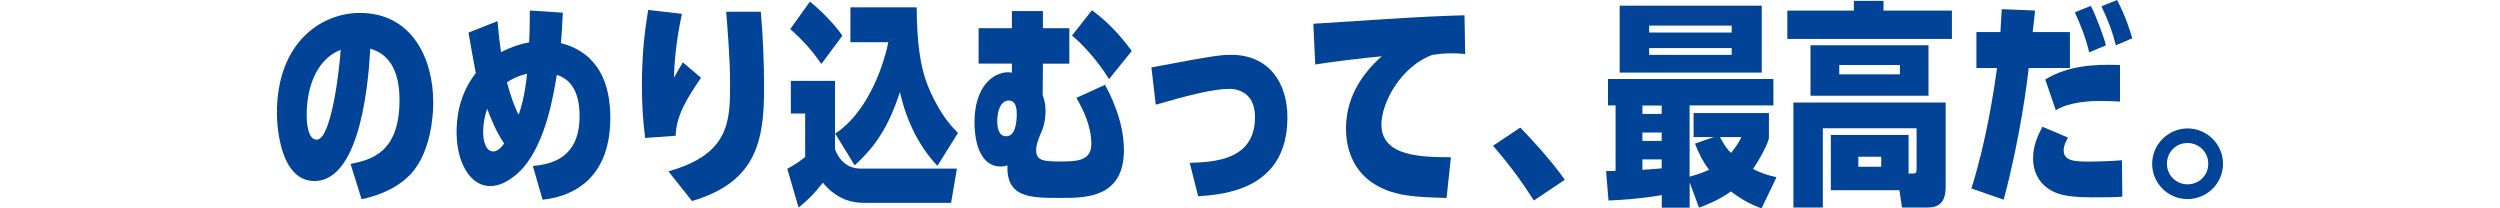 <?xml version="1.0" encoding="UTF-8"?><svg id="a" xmlns="http://www.w3.org/2000/svg" width="105.83mm" height="8.82mm" viewBox="0 0 300 25"><defs><style>.b{fill:#014396;stroke-width:0px;}</style></defs><path class="b" d="M42.07,19.67c2.42-.49,5.87-1.3,5.87-7.64,0-2.83-.78-5.41-3.51-6.19-.16,2.91-.94,15.88-6.7,15.88-4.03,0-4.5-6.31-4.5-8.16,0-8.52,5.38-12.01,9.95-12.01,6.19,0,8.81,5.38,8.81,10.76,0,1.66-.31,5.87-2.6,8.47-.81.88-2.52,2.39-6,3.12l-1.33-4.24ZM36.8,13.8c0,.91.13,2.96,1.2,2.96,1.79,0,2.75-8.65,2.88-10.78-2.52.94-4.08,3.92-4.08,7.82Z"/><path class="b" d="M67.54,1.51c-.05,1.04-.13,2.68-.23,3.66,4.5,1.17,5.93,4.86,5.93,8.94,0,7.93-5.25,9.56-8.13,9.85l-1.17-4.05c4.39-.31,5.61-2.91,5.61-5.98,0-3.87-1.87-4.65-2.73-4.96-.44,2.68-1.33,7.9-3.92,11.02-.91,1.09-2.49,2.34-4.08,2.34-2.39,0-4.03-2.81-4.03-6.47,0-1.53.21-4.42,2.31-7.09-.16-.75-.7-3.79-.88-4.86l3.48-1.38c.16,1.72.23,2.44.42,3.72,1.3-.65,2.39-.99,3.38-1.17.03-.26.08-2.21.08-3.82l3.98.26ZM59.2,18.17c.18,0,.6,0,1.3-.94-.52-.75-1.3-2.16-2.03-4.18-.29.75-.49,1.79-.49,2.78s.26,2.34,1.22,2.34ZM60.84,9.88c.6,2.29,1.22,3.59,1.4,3.9.34-1.04.73-2.26,1.01-4.94-.29.08-1.35.31-2.42,1.04Z"/><path class="b" d="M84.12,9.33c-1.72,2.52-2.99,4.6-3.04,6.96l-3.66.26c-.29-2.13-.39-4.26-.39-6.42,0-3.9.39-6.73.75-8.94l4.05.47c-.78,3.64-.91,6.19-.96,7.67.36-.65.65-1.14,1.07-1.85l2.18,1.85ZM80.2,20.56c7.35-2.05,7.41-6.03,7.41-10.47,0-3.12-.31-6.65-.47-8.68h4.16c.26,3.07.39,6.13.39,9.2,0,6.34-.96,11.25-8.65,13.51l-2.83-3.56Z"/><path class="b" d="M94.49,20.24c.36-.18,1.12-.6,2.13-1.4v-5.22h-1.72v-3.92h5.3v8.19c.16.44.88,2.34,3.07,2.34h11.56l-.7,4.11h-10.32c-.86,0-3.09,0-5.07-2.42-1.09,1.38-1.61,1.92-2.91,2.99l-1.35-4.65ZM98.57,7.67c-1.2-1.69-2.16-2.78-3.74-4.18l2.36-3.3c1.25,1.01,2.78,2.52,3.9,4.08l-2.52,3.4ZM100.23,16.03c3.53-2.31,5.61-7.3,6.37-10.97h-4.55V.88h7.95c.03,4.47.49,6.96,1.09,8.73.08.26,1.35,3.95,3.87,6.34l-2.47,3.95c-2.31-2.44-3.74-5.54-4.5-8.84-1.35,4.08-2.86,6.44-5.43,8.78l-2.34-3.82Z"/><path class="b" d="M132.61,10.19c.49.94,2.26,4.16,2.26,7.82,0,5.74-4.6,5.74-7.56,5.74-3.66,0-6.55,0-6.42-3.9-.16.05-.44.13-.83.13-2.23,0-3.12-2.52-3.12-5.33,0-4.18,2.18-5.98,4.05-5.98.21,0,.34.03.44.05v-1.09h-4V3.38h4V1.33h3.72v2.05h3.17v4.26h-3.17l-.03,3.79c.21.55.34,1.07.34,1.87,0,1.35-.31,2.16-.68,2.99-.18.44-.44,1.01-.44,1.79,0,1.22.99,1.3,2.96,1.3,2.13,0,3.66-.16,3.66-2.13,0-2.13-.96-4.05-1.79-5.51l3.43-1.56ZM119.67,14.5c0,.78.13,1.85,1.09,1.85,1.14,0,1.25-1.87,1.25-2.65,0-.42,0-1.64-.94-1.64-1.07,0-1.4,1.43-1.4,2.44ZM133.08,9.49c-1.33-2.18-3.22-4.24-4.44-5.22l2.39-3.04c1.87,1.33,3.56,3.2,4.78,4.89l-2.73,3.38Z"/><path class="b" d="M142.78,19.54c2.81-.1,7.82-.26,7.82-5.48,0-3.07-2.23-3.4-3.07-3.4-1.98,0-5.12.83-8.84,1.9l-.52-4.47c7.9-1.51,8.55-1.51,9.59-1.51,4.5,0,6.73,3.35,6.73,7.51,0,8.73-7.74,9.25-10.71,9.46l-1.01-4Z"/><path class="b" d="M173.57,23.75c-3.53-.1-6.08-.18-8.39-1.51-3.51-2-3.66-5.69-3.66-6.81,0-3.48,1.66-6.34,4.29-8.68-2.16.21-5.98.65-7.98.99l-.23-4.89c1.35-.08,7.33-.47,8.55-.55,4.83-.31,6.94-.39,9.59-.47l.08,4.65c-.39-.03-.75-.08-1.61-.08-1.09,0-1.56.08-2.31.18-3.74,1.35-6.13,5.69-6.13,8.37,0,3.87,4.89,3.9,8.34,3.92l-.52,4.86Z"/><path class="b" d="M184.07,24.06c-1.3-2.03-2.88-4.26-4.91-6.57l3.27-2.18c.86.88,3.43,3.56,5.35,6.26l-3.72,2.49Z"/><path class="b" d="M205.67,16.45h-2.44v-2.88h9.04v2.91c0,.62-1.22,2.81-1.9,3.79,1.01.55,1.87.78,2.81.99l-1.79,3.74c-.78-.29-1.87-.68-3.69-2.03-1.56,1.14-3.22,1.72-3.82,1.95l-1.12-3.04v3.04h-3.35v-1.51c-2.78.47-4.7.57-6.39.65l-.29-3.53c.99,0,1.09-.03,1.14-.03v-7.85h-.91v-3.17h19.85v3.17h-10.06v8.55c.73-.21,1.46-.42,2.34-.83-.83-1.09-1.3-2.13-1.69-3.14l2.26-.78ZM211.41.68v8.03h-17.05V.68h17.05ZM197.09,12.66v1.01h2.31v-1.01h-2.31ZM197.09,15.9v1.01h2.31v-1.01h-2.31ZM197.09,19.13v1.25c1.2-.08,1.46-.1,2.31-.18v-1.07h-2.31ZM207.8,3.9v-.83h-9.9v.83h9.9ZM197.9,5.77v.81h9.9v-.81h-9.9ZM206.39,16.45c.6,1.09.86,1.43,1.33,1.9.49-.6.91-1.17,1.25-1.9h-2.57Z"/><path class="b" d="M234.23,1.27v3.4h-19.75V1.27h7.98V.1h3.56v1.17h8.21ZM219.7,22.82v-6.63h9.33v4.63h.57c.31,0,.39-.13.39-.57v-4.86h-11.25v9.51h-3.53v-12.6h18.27v9.95c0,.86,0,2.65-2.1,2.65h-3.14l-.31-2.08h-8.21ZM217.26,5.43h14.16v6.06h-14.16v-6.06ZM227.99,7.8h-7.28v1.12h7.28v-1.12ZM225.75,18.81h-2.75v1.2h2.75v-1.2Z"/><path class="b" d="M244.21,1.25c-.05.42-.23,2.21-.29,2.6h4.47v4.31h-4.94c-.16,1.46-1.04,8.5-3.01,15.8l-3.87-1.35c1.77-5.59,2.7-11.69,3.07-14.45h-2.47V3.85h2.88c.08-1.33.1-1.64.16-2.75l4,.16ZM254.68,23.6c-1.07.08-2.49.08-3.61.08-3.3,0-4.47-.44-5.41-1.14-.94-.68-1.69-1.87-1.69-3.51s.6-2.83,1.12-3.82l3.07,1.3c-.26.44-.52.99-.52,1.53,0,1.35,1.48,1.35,3.35,1.35.34,0,2.44-.05,3.64-.16l.05,4.37ZM254.39,12.19c-.57-.03-1.38-.08-2.34-.08-2.62,0-4.47.52-5.35,1.12l-1.27-3.69c2.75-1.69,5.98-1.85,8.97-1.74v4.39ZM250.7,6.29c-.05-.29-.49-2.16-1.72-4.81l1.92-.78c.78,1.56,1.61,3.92,1.82,4.73l-2.03.86ZM253.9,5.43c-.49-1.92-.96-3.01-1.72-4.68l1.87-.75c1.09,2.1,1.53,3.61,1.82,4.6l-1.98.83Z"/><path class="b" d="M266.76,19.65c0,2.34-1.92,4.24-4.26,4.24s-4.24-1.9-4.24-4.24,1.95-4.24,4.24-4.24,4.26,1.85,4.26,4.24ZM260.03,19.65c0,1.4,1.14,2.47,2.47,2.47,1.4,0,2.49-1.09,2.49-2.47s-1.09-2.49-2.49-2.49-2.47,1.09-2.47,2.49Z"/></svg>